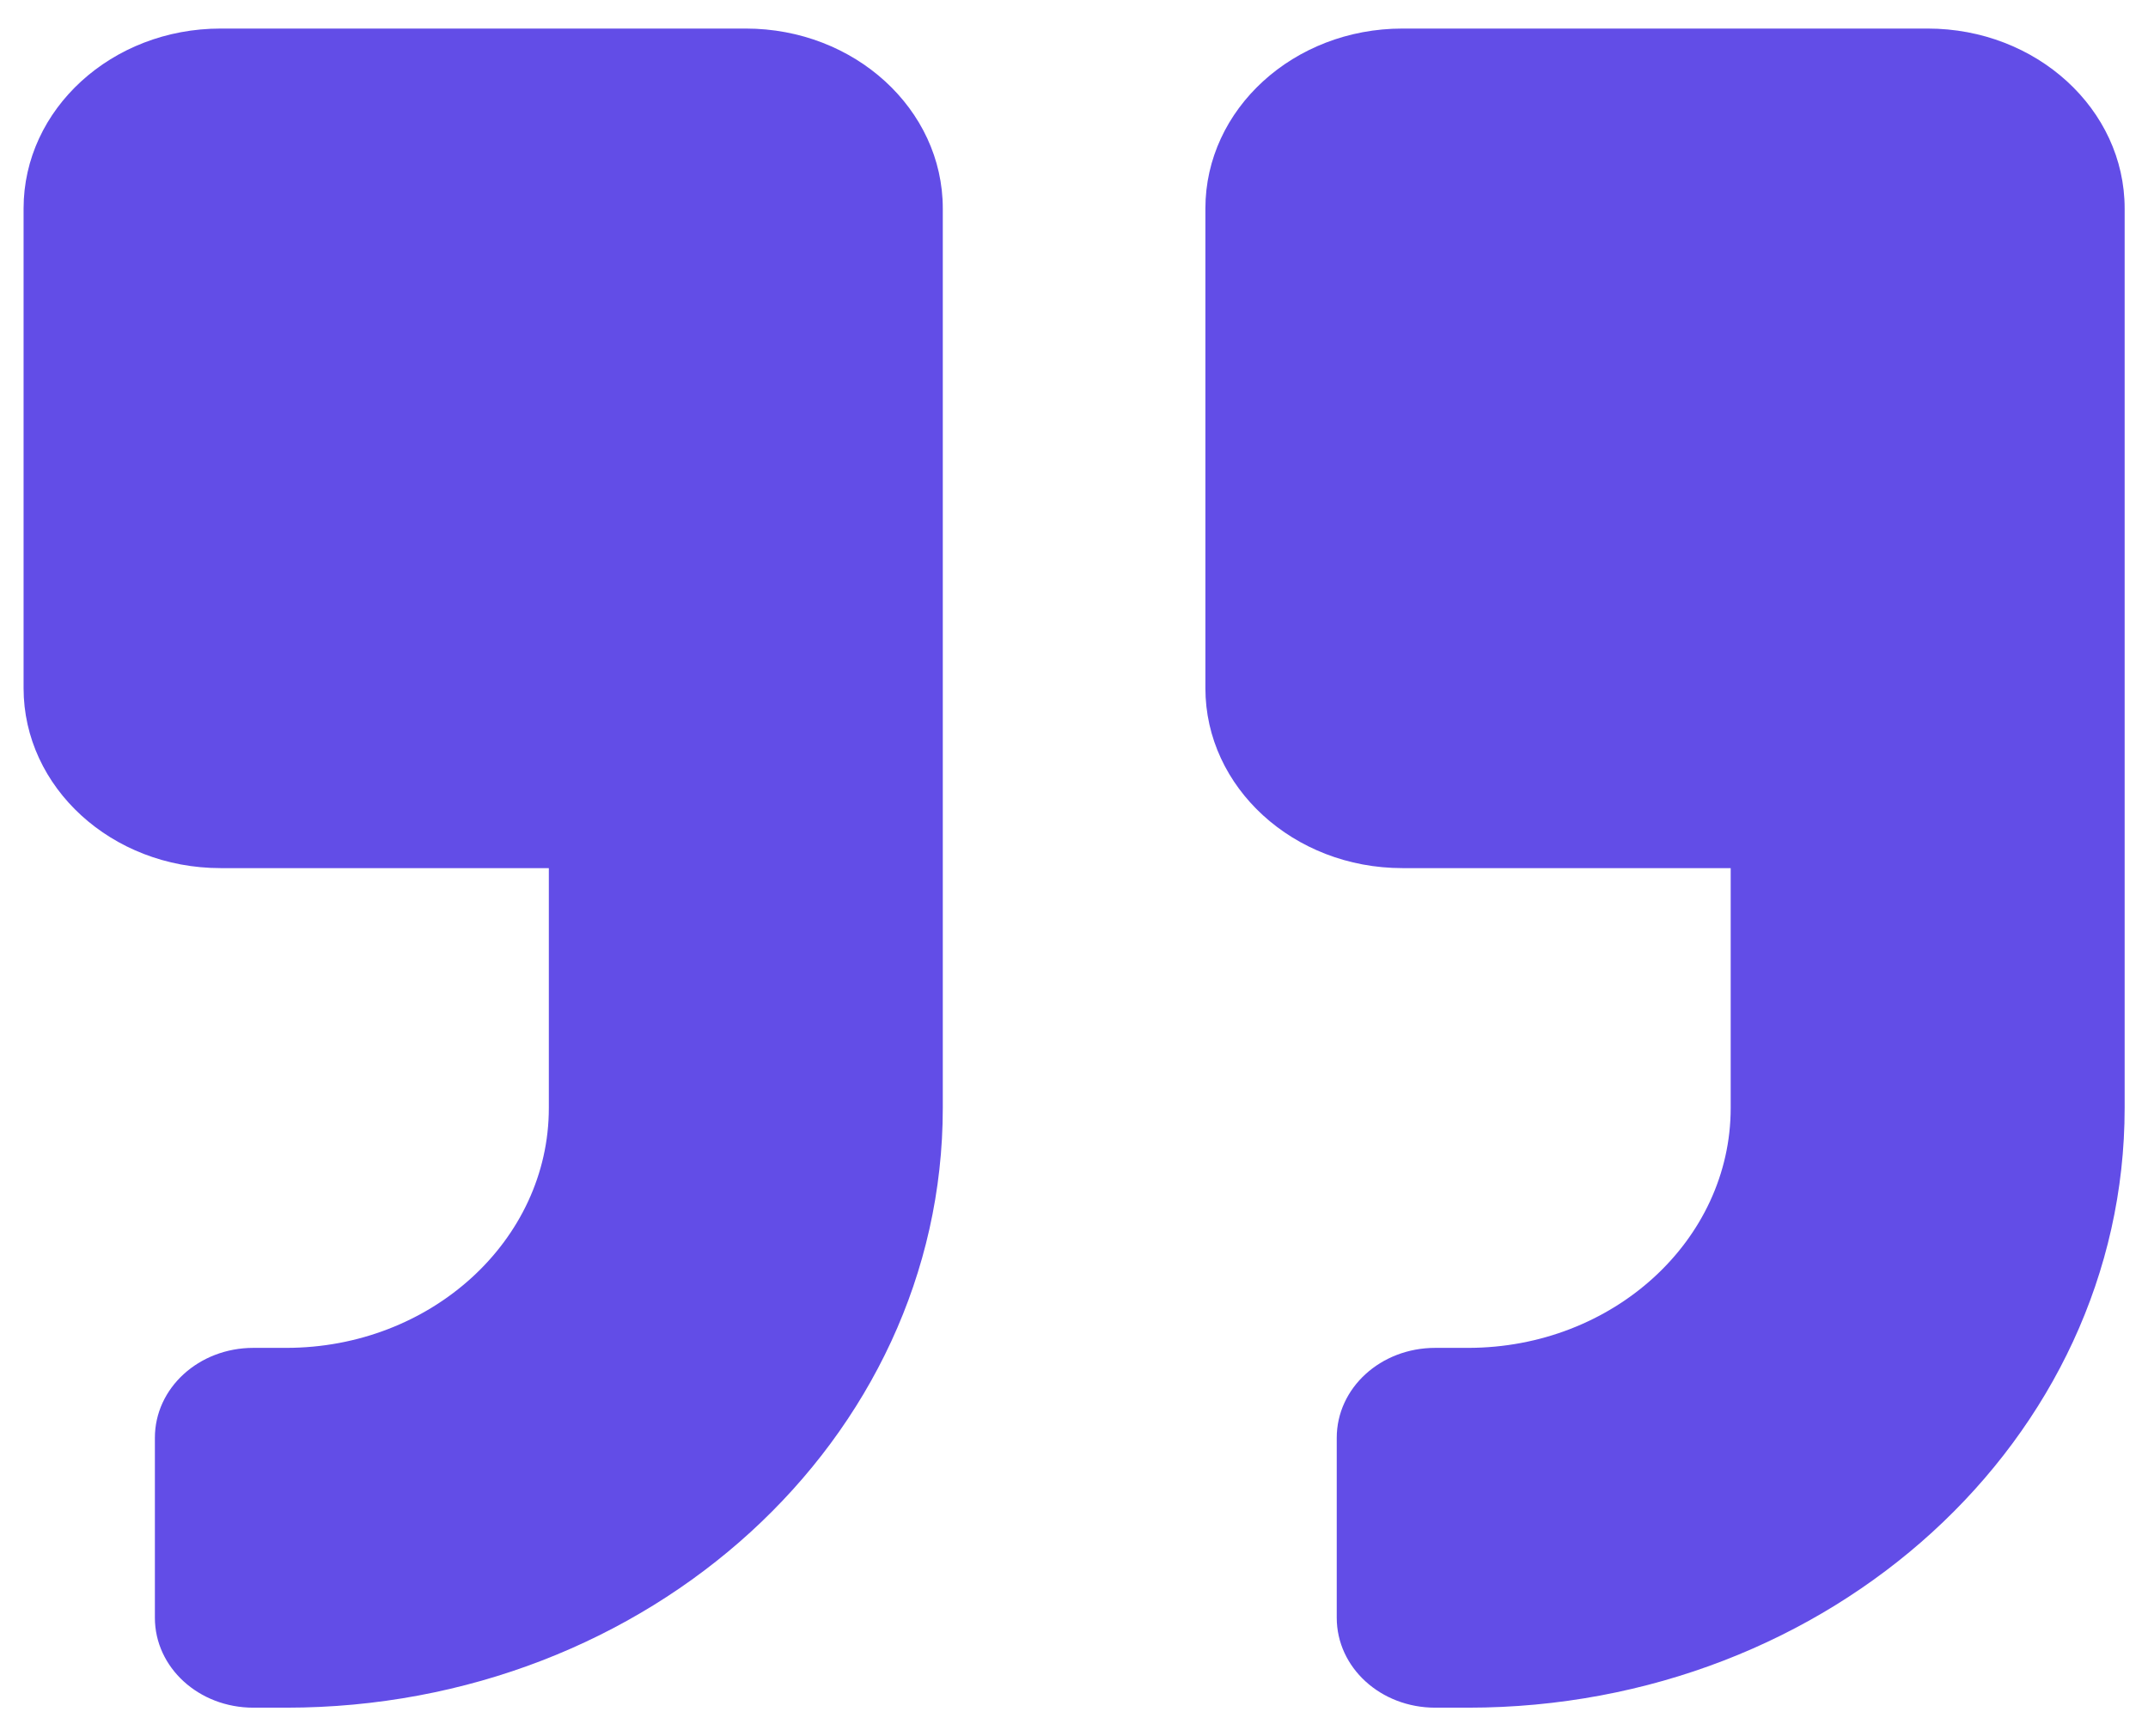 <svg width="47" height="38" viewBox="0 0 47 38" fill="none" xmlns="http://www.w3.org/2000/svg">
<path d="M42.179 0.625H30.685C28.306 0.625 26.375 2.389 26.375 4.562V15.062C26.375 17.236 28.306 19 30.685 19H37.869V24.25C37.869 27.146 35.292 29.5 32.122 29.5H31.404C30.209 29.5 29.249 30.378 29.249 31.469V35.406C29.249 36.497 30.209 37.375 31.404 37.375H32.122C40.06 37.375 46.489 31.502 46.489 24.25V4.562C46.489 2.389 44.558 0.625 42.179 0.625ZM16.319 0.625H4.826C2.446 0.625 0.516 2.389 0.516 4.562V15.062C0.516 17.236 2.446 19 4.826 19H12.009V24.25C12.009 27.146 9.432 29.5 6.262 29.5H5.544C4.35 29.5 3.389 30.378 3.389 31.469V35.406C3.389 36.497 4.35 37.375 5.544 37.375H6.262C14.2 37.375 20.629 31.502 20.629 24.25V4.562C20.629 2.389 18.698 0.625 16.319 0.625Z" fill="#624DE7"/>
</svg>
